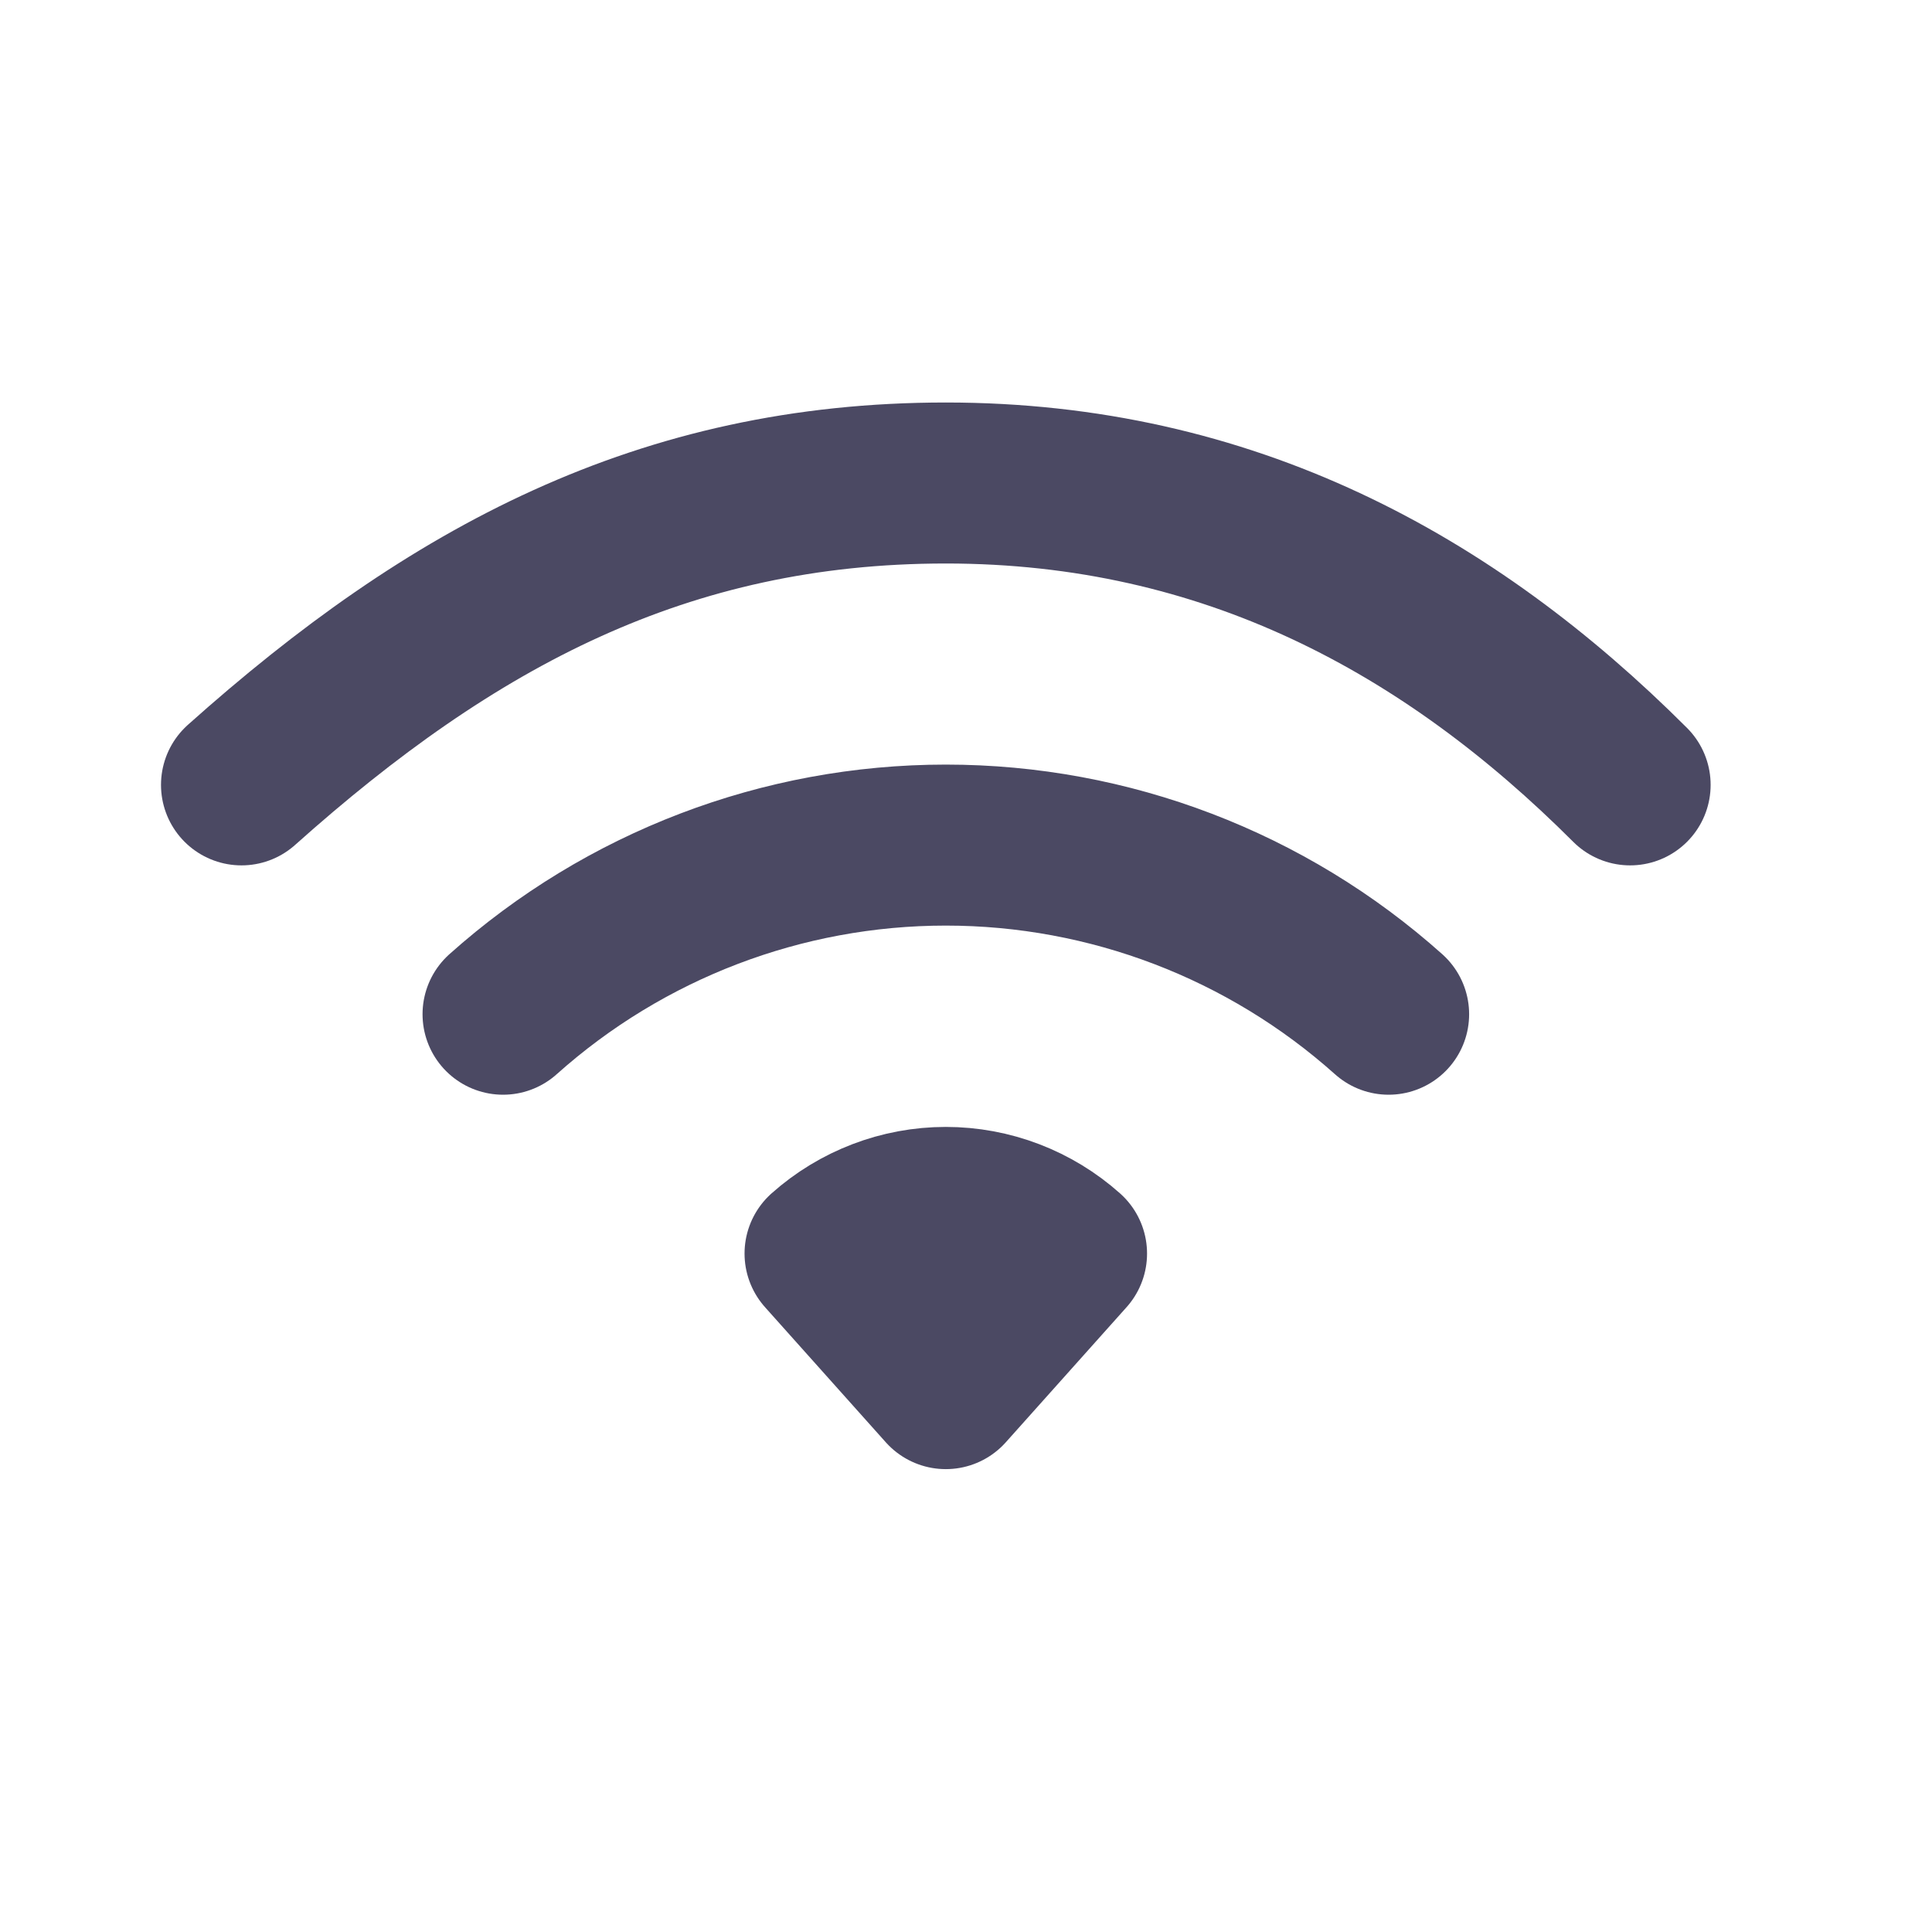 <svg width="24" height="24" viewBox="0 0 24 24" fill="none" xmlns="http://www.w3.org/2000/svg">
<path d="M20.25 9.75C18 7.5 15.254 6 11.749 6C8.245 6 5.613 7.414 3 9.75M17.25 12.599C15.737 11.246 13.779 10.498 11.749 10.498C9.72 10.498 7.762 11.246 6.249 12.599" stroke="#4B4963" stroke-width="2" stroke-linecap="round" stroke-linejoin="round"/>
<path d="M11.749 17.25L13.249 15.572C12.837 15.204 12.303 14.999 11.749 14.999C11.196 14.999 10.662 15.204 10.249 15.572L11.749 17.25Z" stroke="#4B4963" stroke-width="2" stroke-linecap="round" stroke-linejoin="round"/>
</svg>
